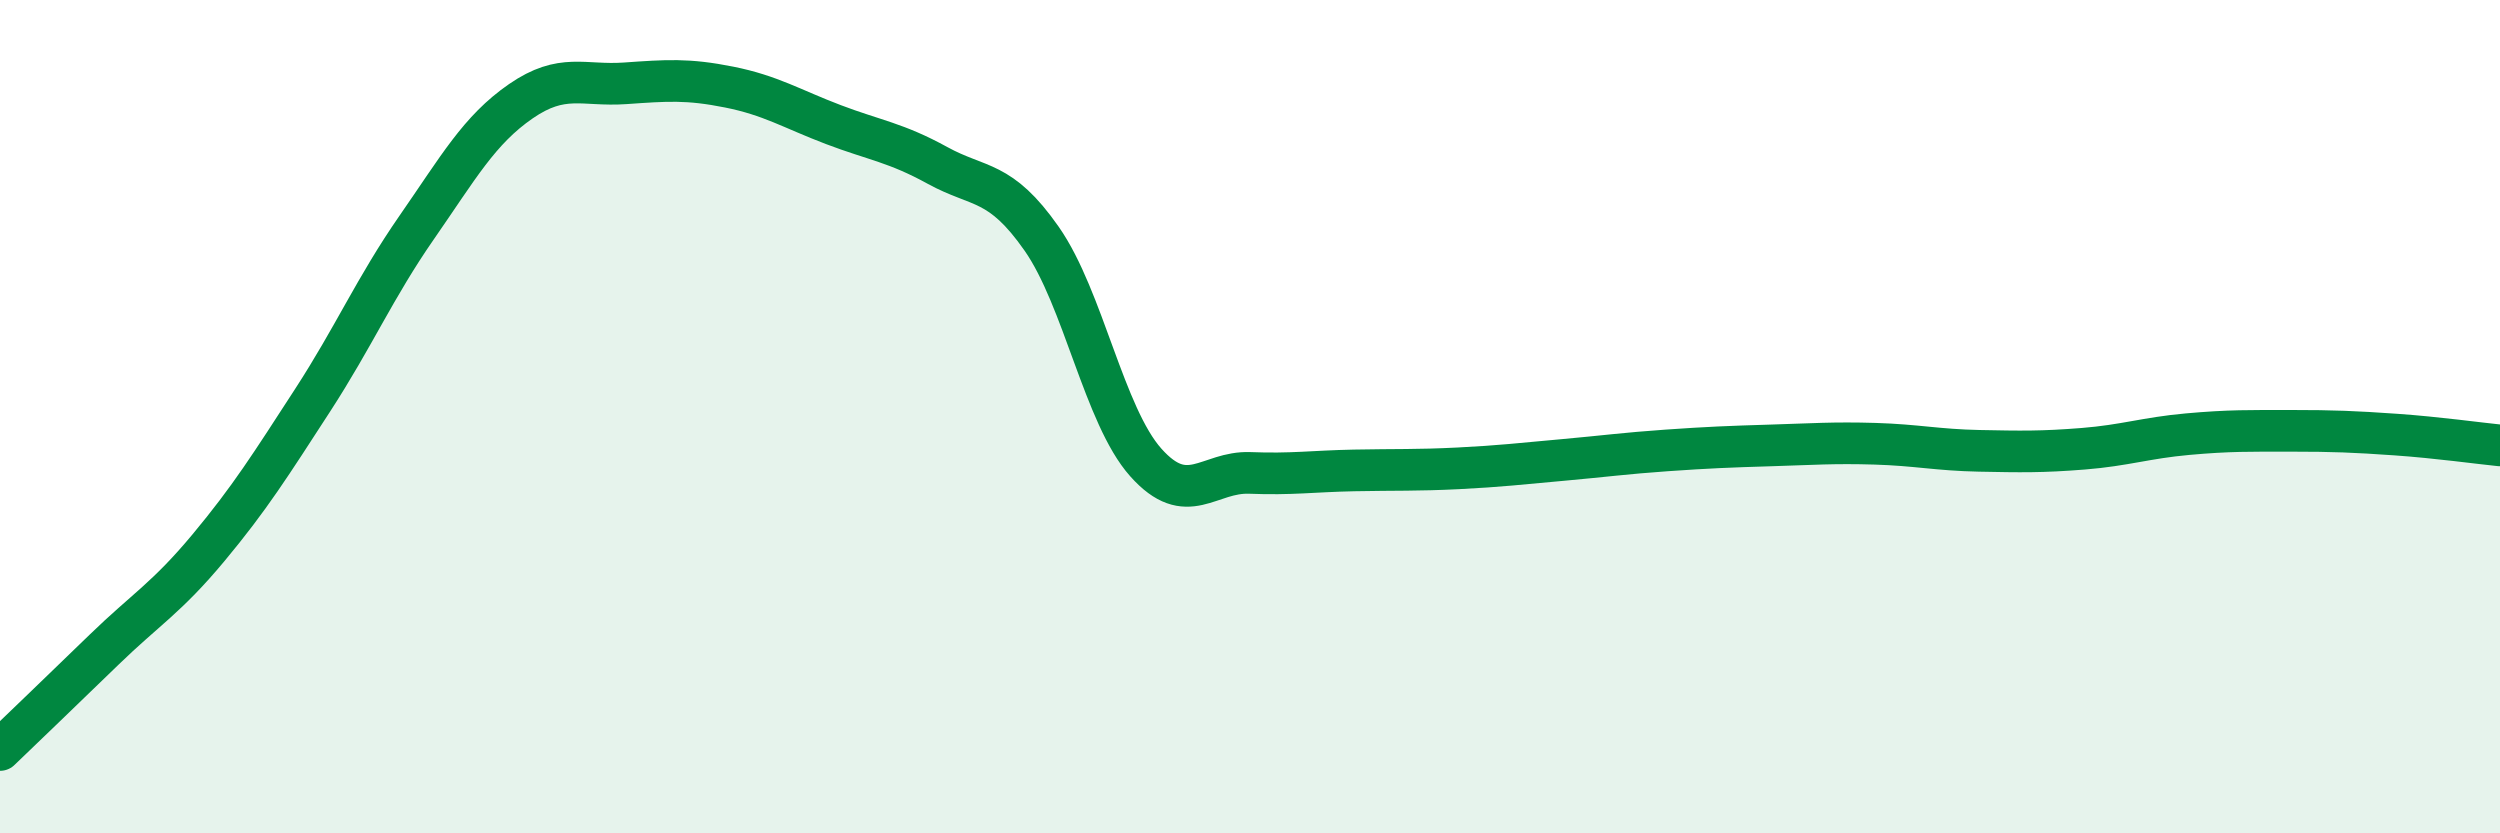 
    <svg width="60" height="20" viewBox="0 0 60 20" xmlns="http://www.w3.org/2000/svg">
      <path
        d="M 0,18 C 0.5,17.52 1.5,16.56 2.5,15.59 C 3.5,14.62 4,14.35 5,13.15 C 6,11.95 6.5,11.15 7.5,9.61 C 8.5,8.07 9,6.9 10,5.46 C 11,4.02 11.5,3.12 12.5,2.43 C 13.5,1.74 14,2.07 15,2 C 16,1.93 16.5,1.89 17.5,2.09 C 18.5,2.29 19,2.61 20,2.99 C 21,3.37 21.5,3.42 22.5,3.97 C 23.5,4.52 24,4.3 25,5.73 C 26,7.16 26.5,9.98 27.5,11.1 C 28.5,12.22 29,11.31 30,11.35 C 31,11.39 31.5,11.31 32.5,11.29 C 33.5,11.27 34,11.29 35,11.24 C 36,11.19 36.5,11.13 37.5,11.04 C 38.5,10.95 39,10.88 40,10.81 C 41,10.74 41.5,10.72 42.5,10.69 C 43.5,10.66 44,10.62 45,10.65 C 46,10.68 46.5,10.8 47.5,10.82 C 48.5,10.84 49,10.85 50,10.77 C 51,10.69 51.5,10.51 52.5,10.42 C 53.5,10.33 54,10.34 55,10.34 C 56,10.34 56.5,10.36 57.5,10.43 C 58.5,10.5 59.5,10.64 60,10.69L60 20L0 20Z"
        fill="#008740"
        opacity="0.1"
        stroke-linecap="round"
        stroke-linejoin="round"
      />
      <path
        d="M 0,18 C 0.5,17.52 1.5,16.56 2.5,15.59 C 3.5,14.62 4,14.35 5,13.15 C 6,11.95 6.5,11.15 7.5,9.61 C 8.5,8.07 9,6.9 10,5.46 C 11,4.02 11.5,3.12 12.5,2.43 C 13.5,1.74 14,2.07 15,2 C 16,1.93 16.5,1.89 17.5,2.09 C 18.5,2.29 19,2.61 20,2.99 C 21,3.37 21.5,3.42 22.5,3.97 C 23.5,4.52 24,4.3 25,5.73 C 26,7.16 26.5,9.98 27.5,11.1 C 28.5,12.22 29,11.31 30,11.35 C 31,11.39 31.5,11.31 32.5,11.29 C 33.5,11.27 34,11.29 35,11.24 C 36,11.19 36.5,11.13 37.5,11.04 C 38.5,10.95 39,10.88 40,10.81 C 41,10.74 41.5,10.72 42.5,10.69 C 43.5,10.66 44,10.62 45,10.65 C 46,10.68 46.5,10.8 47.5,10.82 C 48.5,10.84 49,10.85 50,10.77 C 51,10.69 51.5,10.51 52.5,10.42 C 53.5,10.33 54,10.34 55,10.34 C 56,10.34 56.5,10.36 57.5,10.43 C 58.5,10.5 59.5,10.64 60,10.69"
        stroke="#008740"
        stroke-width="1"
        fill="none"
        stroke-linecap="round"
        stroke-linejoin="round"
      />
    </svg>
  